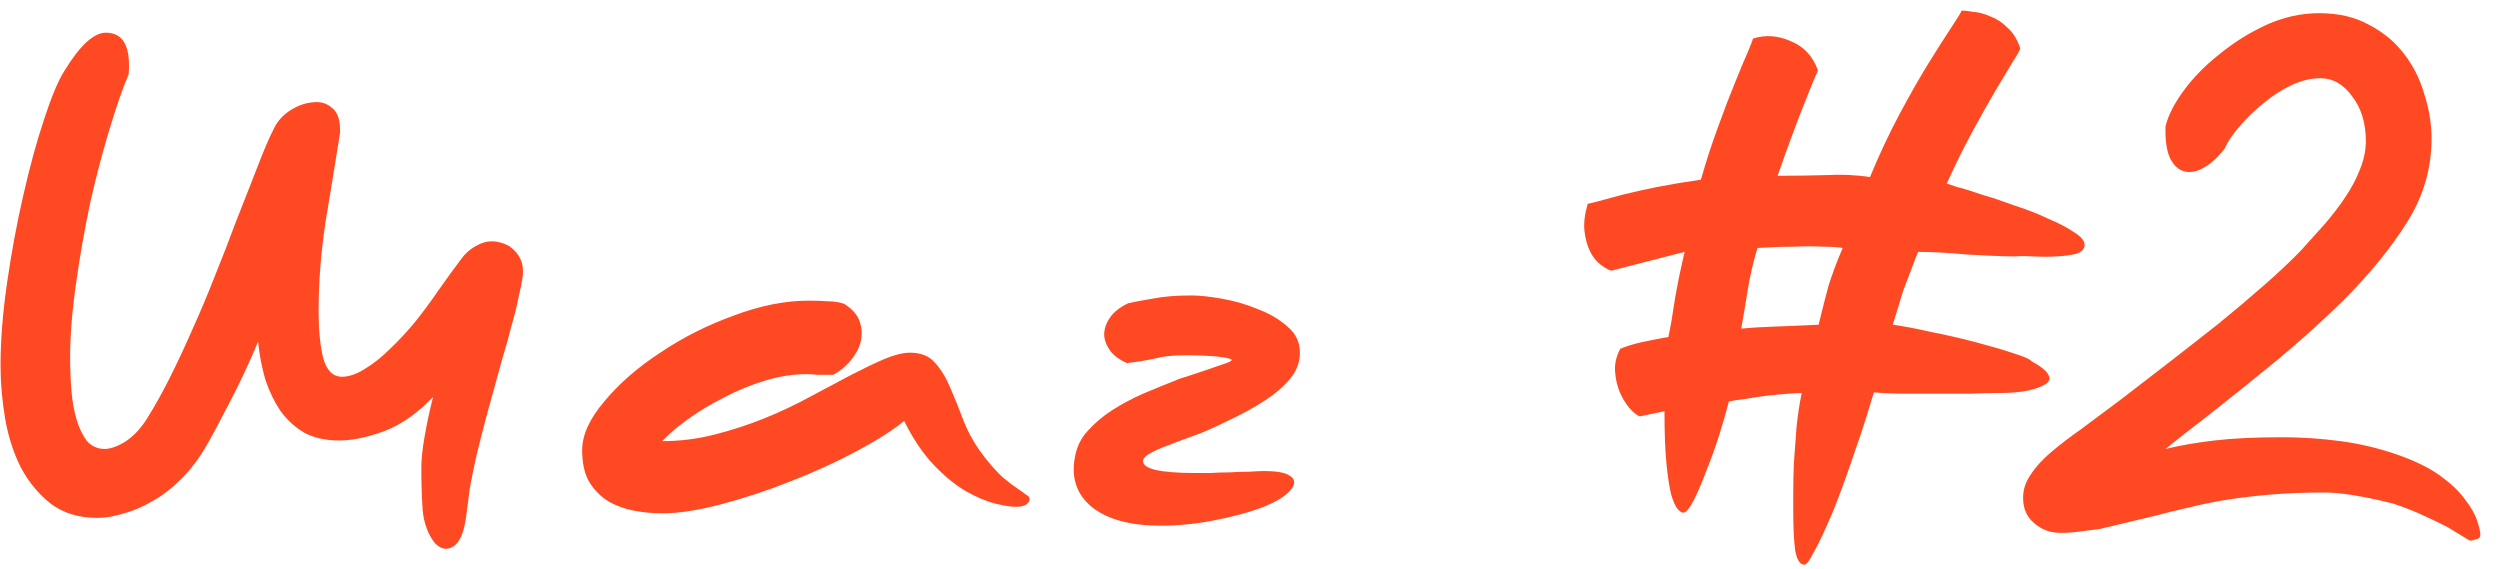 <?xml version="1.0" encoding="UTF-8"?> <svg xmlns="http://www.w3.org/2000/svg" width="123" height="28" viewBox="0 0 123 28" fill="none"><path d="M13.498 6.28C13.669 5.939 13.936 5.651 14.299 5.416C14.682 5.181 15.056 5.053 15.418 5.032C15.781 4.989 16.09 5.085 16.346 5.32C16.624 5.533 16.752 5.939 16.73 6.536C16.517 7.88 16.282 9.32 16.026 10.856C15.792 12.371 15.675 13.864 15.675 15.336C15.675 16.232 15.749 16.989 15.899 17.608C16.069 18.227 16.378 18.536 16.826 18.536C17.168 18.536 17.541 18.408 17.947 18.152C18.373 17.896 18.789 17.565 19.195 17.16C19.621 16.755 20.037 16.307 20.442 15.816C20.848 15.304 21.21 14.813 21.53 14.344C21.979 13.704 22.373 13.16 22.715 12.712C22.949 12.392 23.269 12.147 23.674 11.976C24.101 11.805 24.56 11.848 25.05 12.104C25.562 12.467 25.787 12.947 25.723 13.544C25.68 13.864 25.605 14.248 25.498 14.696C25.413 15.123 25.296 15.592 25.146 16.104C25.018 16.616 24.869 17.149 24.698 17.704C24.549 18.259 24.4 18.803 24.25 19.336C24.037 20.083 23.845 20.797 23.674 21.48C23.504 22.141 23.376 22.685 23.291 23.112C23.184 23.603 23.109 24.029 23.067 24.392C23.024 24.755 22.981 25.085 22.939 25.384C22.832 26.195 22.619 26.696 22.299 26.888C22 27.08 21.701 27.027 21.402 26.728C21.061 26.301 20.858 25.757 20.794 25.096C20.752 24.456 20.73 23.763 20.73 23.016C20.73 22.589 20.784 22.077 20.89 21.48C20.997 20.861 21.136 20.211 21.306 19.528C20.538 20.339 19.728 20.904 18.875 21.224C18.043 21.523 17.317 21.672 16.698 21.672C16.016 21.672 15.44 21.544 14.97 21.288C14.501 21.011 14.107 20.648 13.787 20.2C13.488 19.752 13.242 19.24 13.05 18.664C12.88 18.067 12.762 17.448 12.698 16.808C12.272 17.832 11.813 18.813 11.322 19.752C10.853 20.669 10.459 21.405 10.139 21.96C9.776 22.579 9.37 23.112 8.922 23.56C8.475 24.008 8.005 24.371 7.514 24.648C7.045 24.925 6.576 25.128 6.106 25.256C5.637 25.405 5.2 25.48 4.795 25.48C3.877 25.48 3.109 25.245 2.49 24.776C1.893 24.307 1.403 23.709 1.018 22.984C0.656 22.259 0.4 21.459 0.251 20.584C0.101 19.688 0.027 18.824 0.027 17.992C0.027 16.755 0.133 15.4 0.346 13.928C0.56 12.435 0.827 10.995 1.147 9.608C1.466 8.2 1.808 6.952 2.171 5.864C2.533 4.755 2.864 3.965 3.163 3.496C3.93 2.237 4.613 1.608 5.21 1.608C6.064 1.608 6.437 2.291 6.33 3.656C6.053 4.296 5.744 5.181 5.402 6.312C5.061 7.421 4.741 8.637 4.442 9.96C4.165 11.261 3.93 12.595 3.739 13.96C3.546 15.304 3.45 16.52 3.45 17.608C3.45 18.141 3.472 18.675 3.514 19.208C3.557 19.741 3.643 20.221 3.771 20.648C3.898 21.075 4.069 21.427 4.282 21.704C4.517 21.96 4.805 22.088 5.146 22.088C5.445 22.088 5.797 21.96 6.202 21.704C6.608 21.427 6.96 21.043 7.258 20.552C7.621 19.976 7.995 19.304 8.379 18.536C8.762 17.768 9.136 16.968 9.498 16.136C9.883 15.283 10.245 14.419 10.586 13.544C10.949 12.648 11.28 11.795 11.579 10.984C11.941 10.067 12.293 9.171 12.634 8.296C12.976 7.4 13.264 6.728 13.498 6.28ZM48.45 22.504C48.77 22.909 49.059 23.229 49.315 23.464C49.592 23.699 49.827 23.88 50.019 24.008C50.211 24.136 50.36 24.243 50.467 24.328C50.594 24.392 50.658 24.467 50.658 24.552C50.658 24.659 50.594 24.755 50.467 24.84C50.339 24.904 50.178 24.936 49.986 24.936C49.752 24.936 49.41 24.883 48.962 24.776C48.536 24.669 48.056 24.467 47.523 24.168C47.011 23.869 46.488 23.443 45.955 22.888C45.421 22.333 44.931 21.608 44.483 20.712C43.907 21.181 43.117 21.683 42.114 22.216C41.112 22.749 40.035 23.24 38.883 23.688C37.752 24.136 36.621 24.509 35.49 24.808C34.36 25.107 33.389 25.256 32.578 25.256C32.13 25.256 31.672 25.213 31.203 25.128C30.755 25.043 30.338 24.893 29.954 24.68C29.57 24.445 29.25 24.125 28.994 23.72C28.76 23.315 28.642 22.792 28.642 22.152C28.642 21.405 29.005 20.605 29.73 19.752C30.456 18.877 31.373 18.077 32.483 17.352C33.592 16.605 34.797 15.997 36.099 15.528C37.4 15.037 38.627 14.792 39.779 14.792C40.141 14.792 40.461 14.803 40.739 14.824C41.037 14.824 41.304 14.867 41.538 14.952C41.944 15.208 42.2 15.507 42.306 15.848C42.413 16.168 42.424 16.499 42.339 16.84C42.253 17.16 42.083 17.469 41.827 17.768C41.592 18.045 41.315 18.269 40.995 18.44H40.611C40.504 18.44 40.365 18.44 40.194 18.44C40.045 18.419 39.874 18.408 39.682 18.408C39.021 18.408 38.339 18.515 37.635 18.728C36.931 18.941 36.258 19.219 35.618 19.56C34.978 19.88 34.392 20.232 33.858 20.616C33.325 21 32.898 21.363 32.578 21.704C33.453 21.704 34.306 21.597 35.139 21.384C35.992 21.171 36.813 20.904 37.602 20.584C38.392 20.264 39.139 19.912 39.843 19.528C40.568 19.144 41.229 18.792 41.827 18.472C42.445 18.152 43 17.885 43.49 17.672C44.002 17.459 44.429 17.352 44.77 17.352C45.304 17.352 45.709 17.512 45.986 17.832C46.285 18.152 46.541 18.568 46.755 19.08C46.968 19.571 47.192 20.125 47.426 20.744C47.661 21.341 48.002 21.928 48.45 22.504ZM58.804 23.272C58.996 23.272 59.242 23.272 59.54 23.272C59.839 23.251 60.159 23.24 60.5 23.24C60.842 23.219 61.162 23.208 61.46 23.208C61.759 23.187 62.004 23.176 62.196 23.176C62.815 23.176 63.231 23.251 63.444 23.4C63.658 23.528 63.722 23.688 63.636 23.88C63.572 24.072 63.38 24.275 63.06 24.488C62.762 24.68 62.41 24.851 62.004 25C61.364 25.235 60.596 25.437 59.7 25.608C58.826 25.779 57.962 25.864 57.108 25.864C55.636 25.864 54.516 25.565 53.748 24.968C52.98 24.349 52.692 23.528 52.884 22.504C52.97 21.992 53.183 21.555 53.524 21.192C53.866 20.808 54.271 20.467 54.74 20.168C55.21 19.869 55.711 19.603 56.244 19.368C56.799 19.133 57.322 18.92 57.812 18.728C57.94 18.664 58.154 18.589 58.452 18.504C58.772 18.397 59.092 18.291 59.412 18.184C59.732 18.077 60.01 17.981 60.244 17.896C60.5 17.811 60.618 17.747 60.596 17.704C60.554 17.64 60.319 17.587 59.892 17.544C59.466 17.501 58.932 17.48 58.292 17.48C57.695 17.48 57.204 17.533 56.82 17.64C56.436 17.725 55.978 17.8 55.444 17.864C55.103 17.715 54.836 17.523 54.644 17.288C54.452 17.032 54.346 16.765 54.324 16.488C54.324 16.189 54.42 15.901 54.612 15.624C54.804 15.347 55.103 15.112 55.508 14.92C55.786 14.856 56.18 14.781 56.692 14.696C57.226 14.589 57.866 14.536 58.612 14.536C59.018 14.536 59.519 14.589 60.116 14.696C60.735 14.803 61.322 14.973 61.876 15.208C62.452 15.421 62.943 15.709 63.348 16.072C63.754 16.413 63.956 16.84 63.956 17.352C63.956 17.821 63.796 18.248 63.476 18.632C63.156 19.016 62.751 19.368 62.26 19.688C61.77 20.008 61.236 20.307 60.66 20.584C60.106 20.861 59.572 21.107 59.06 21.32C58.89 21.384 58.655 21.469 58.356 21.576C58.058 21.683 57.748 21.8 57.428 21.928C57.13 22.035 56.863 22.152 56.628 22.28C56.394 22.408 56.266 22.525 56.244 22.632C56.202 22.845 56.394 23.005 56.82 23.112C57.268 23.219 57.93 23.272 58.804 23.272ZM99.14 12.616C98.798 12.616 98.414 12.605 97.988 12.584C97.582 12.563 97.166 12.541 96.74 12.52C96.313 12.477 95.886 12.445 95.46 12.424C95.054 12.403 94.692 12.392 94.372 12.392C94.222 12.755 94.094 13.085 93.988 13.384C93.881 13.661 93.774 13.939 93.668 14.216C93.582 14.472 93.497 14.749 93.412 15.048C93.326 15.325 93.23 15.635 93.124 15.976C93.614 16.04 94.233 16.157 94.98 16.328C95.748 16.477 96.494 16.648 97.22 16.84C97.945 17.032 98.564 17.213 99.076 17.384C99.609 17.555 99.897 17.683 99.94 17.768C100.537 18.088 100.836 18.376 100.836 18.632C100.836 18.803 100.612 18.963 100.164 19.112C99.716 19.261 99.118 19.336 98.372 19.336C97.945 19.336 97.476 19.347 96.964 19.368C96.452 19.368 95.918 19.368 95.364 19.368C94.83 19.368 94.286 19.368 93.732 19.368C93.177 19.368 92.665 19.347 92.196 19.304C92.089 19.645 91.961 20.061 91.812 20.552C91.662 21.043 91.492 21.555 91.3 22.088C91.129 22.6 90.948 23.123 90.756 23.656C90.564 24.189 90.382 24.669 90.212 25.096C89.806 26.056 89.486 26.739 89.252 27.144C89.038 27.571 88.878 27.784 88.772 27.784C88.558 27.784 88.409 27.549 88.324 27.08C88.26 26.632 88.228 25.971 88.228 25.096C88.228 24.947 88.228 24.659 88.228 24.232C88.228 23.805 88.238 23.315 88.26 22.76C88.302 22.205 88.345 21.629 88.388 21.032C88.452 20.413 88.537 19.848 88.644 19.336C88.537 19.336 88.324 19.347 88.004 19.368C87.705 19.389 87.364 19.421 86.98 19.464C86.617 19.507 86.254 19.56 85.892 19.624C85.529 19.667 85.252 19.709 85.06 19.752C84.953 20.179 84.804 20.701 84.612 21.32C84.42 21.939 84.206 22.536 83.972 23.112C83.758 23.688 83.545 24.189 83.332 24.616C83.118 25.021 82.948 25.224 82.82 25.224C82.734 25.224 82.638 25.16 82.532 25.032C82.425 24.904 82.318 24.659 82.212 24.296C82.126 23.933 82.052 23.432 81.988 22.792C81.924 22.131 81.892 21.277 81.892 20.232L80.676 20.488C80.526 20.424 80.356 20.285 80.164 20.072C79.972 19.837 79.812 19.571 79.684 19.272C79.556 18.952 79.481 18.611 79.46 18.248C79.438 17.885 79.524 17.523 79.716 17.16C79.865 17.096 80.046 17.032 80.26 16.968C80.473 16.904 80.686 16.851 80.9 16.808C81.134 16.765 81.348 16.723 81.54 16.68C81.753 16.637 81.934 16.605 82.084 16.584C82.19 16.093 82.297 15.475 82.404 14.728C82.532 13.981 82.692 13.203 82.884 12.392L79.268 13.32C79.097 13.256 78.916 13.149 78.724 13C78.51 12.829 78.34 12.605 78.212 12.328C78.084 12.051 77.998 11.731 77.956 11.368C77.913 10.984 77.966 10.536 78.116 10.024C78.158 10.024 78.34 9.981 78.66 9.896C78.958 9.811 79.353 9.704 79.844 9.576C80.356 9.448 80.932 9.32 81.572 9.192C82.233 9.064 82.937 8.947 83.684 8.84C83.94 7.944 84.217 7.091 84.516 6.28C84.814 5.448 85.092 4.723 85.348 4.104C85.604 3.464 85.817 2.952 85.988 2.568C86.158 2.163 86.244 1.939 86.244 1.896C86.862 1.704 87.481 1.747 88.1 2.024C88.74 2.28 89.188 2.76 89.444 3.464C89.252 3.891 89.049 4.381 88.836 4.936C88.644 5.405 88.43 5.96 88.196 6.6C87.961 7.219 87.716 7.901 87.46 8.648C88.27 8.648 89.06 8.637 89.828 8.616C90.596 8.573 91.321 8.605 92.004 8.712C92.452 7.624 92.932 6.6 93.444 5.64C93.956 4.68 94.436 3.837 94.884 3.112C95.332 2.387 95.705 1.8 96.004 1.352C96.302 0.904 96.473 0.627 96.516 0.52C96.644 0.52 96.836 0.541 97.092 0.584C97.369 0.605 97.646 0.68 97.924 0.808C98.222 0.915 98.5 1.096 98.756 1.352C99.033 1.587 99.246 1.928 99.396 2.376C99.396 2.44 99.278 2.653 99.044 3.016C98.83 3.379 98.542 3.859 98.18 4.456C97.838 5.032 97.454 5.715 97.028 6.504C96.601 7.293 96.185 8.136 95.78 9.032C95.78 9.032 95.94 9.085 96.26 9.192C96.601 9.277 97.017 9.405 97.508 9.576C98.02 9.725 98.564 9.907 99.14 10.12C99.737 10.312 100.281 10.525 100.772 10.76C101.284 10.973 101.71 11.197 102.052 11.432C102.393 11.645 102.564 11.848 102.564 12.04C102.564 12.253 102.425 12.403 102.148 12.488C101.892 12.552 101.572 12.595 101.188 12.616C100.825 12.637 100.452 12.637 100.068 12.616C99.684 12.595 99.374 12.595 99.14 12.616ZM89.476 15.976C89.646 15.272 89.806 14.643 89.956 14.088C90.126 13.533 90.361 12.904 90.66 12.2C90.425 12.157 90.084 12.136 89.636 12.136C89.209 12.115 88.772 12.115 88.324 12.136C87.876 12.136 87.47 12.147 87.108 12.168C86.745 12.189 86.532 12.2 86.468 12.2C86.254 12.904 86.094 13.597 85.988 14.28C85.881 14.941 85.774 15.571 85.668 16.168C86.094 16.125 86.606 16.093 87.204 16.072C87.822 16.051 88.58 16.019 89.476 15.976ZM117.968 22.376C118.822 22.675 119.515 23.016 120.048 23.4C120.582 23.784 120.987 24.168 121.264 24.552C121.563 24.936 121.766 25.288 121.872 25.608C121.979 25.928 122.032 26.163 122.032 26.312C122.032 26.44 121.958 26.515 121.808 26.536C121.68 26.579 121.595 26.6 121.552 26.6C121.51 26.6 121.392 26.536 121.2 26.408C121.03 26.301 120.784 26.152 120.464 25.96C120.144 25.789 119.75 25.597 119.28 25.384C118.832 25.171 118.32 24.968 117.744 24.776C116.294 24.413 115.163 24.232 114.352 24.232C113.414 24.232 112.55 24.264 111.76 24.328C110.992 24.392 110.267 24.477 109.584 24.584C108.923 24.691 108.294 24.819 107.696 24.968C107.12 25.096 106.555 25.235 106 25.384C105.552 25.491 105.104 25.597 104.656 25.704C104.208 25.811 103.76 25.917 103.312 26.024C102.971 26.067 102.64 26.109 102.32 26.152C102.022 26.195 101.702 26.216 101.36 26.216C100.87 26.216 100.443 26.056 100.08 25.736C99.718 25.437 99.536 25.021 99.536 24.488C99.536 24.083 99.664 23.699 99.92 23.336C100.155 22.973 100.486 22.611 100.912 22.248C101.339 21.885 101.84 21.501 102.416 21.096C102.992 20.669 103.622 20.2 104.304 19.688C105.051 19.112 105.84 18.504 106.672 17.864C107.526 17.203 108.358 16.552 109.168 15.912C109.979 15.251 110.736 14.611 111.44 13.992C112.144 13.373 112.742 12.808 113.232 12.296C113.616 11.869 114 11.443 114.384 11.016C114.768 10.568 115.11 10.12 115.408 9.672C115.707 9.224 115.942 8.776 116.112 8.328C116.304 7.859 116.4 7.4 116.4 6.952C116.4 6.056 116.176 5.32 115.728 4.744C115.302 4.147 114.779 3.848 114.16 3.848C113.691 3.848 113.211 3.965 112.72 4.2C112.23 4.435 111.771 4.733 111.344 5.096C110.918 5.437 110.534 5.811 110.192 6.216C109.851 6.6 109.606 6.963 109.456 7.304C109.115 7.752 108.763 8.072 108.4 8.264C108.059 8.456 107.739 8.509 107.44 8.424C107.163 8.339 106.939 8.125 106.768 7.784C106.598 7.421 106.523 6.899 106.544 6.216C106.672 5.683 106.971 5.096 107.44 4.456C107.91 3.816 108.496 3.219 109.2 2.664C109.904 2.088 110.672 1.608 111.504 1.224C112.358 0.84 113.222 0.648 114.096 0.648C115.056 0.648 115.878 0.84 116.56 1.224C117.264 1.587 117.84 2.067 118.288 2.664C118.736 3.24 119.067 3.901 119.28 4.648C119.515 5.373 119.632 6.099 119.632 6.824C119.632 8.296 119.227 9.672 118.416 10.952C117.627 12.211 116.582 13.491 115.28 14.792C114.064 15.987 112.752 17.149 111.344 18.28C109.958 19.411 108.624 20.467 107.344 21.448L106.544 22.088C107.248 21.917 108.048 21.779 108.944 21.672C109.862 21.565 110.971 21.512 112.272 21.512C113.232 21.512 114.192 21.576 115.152 21.704C116.112 21.832 117.051 22.056 117.968 22.376Z" fill="#FF4923"></path></svg> 